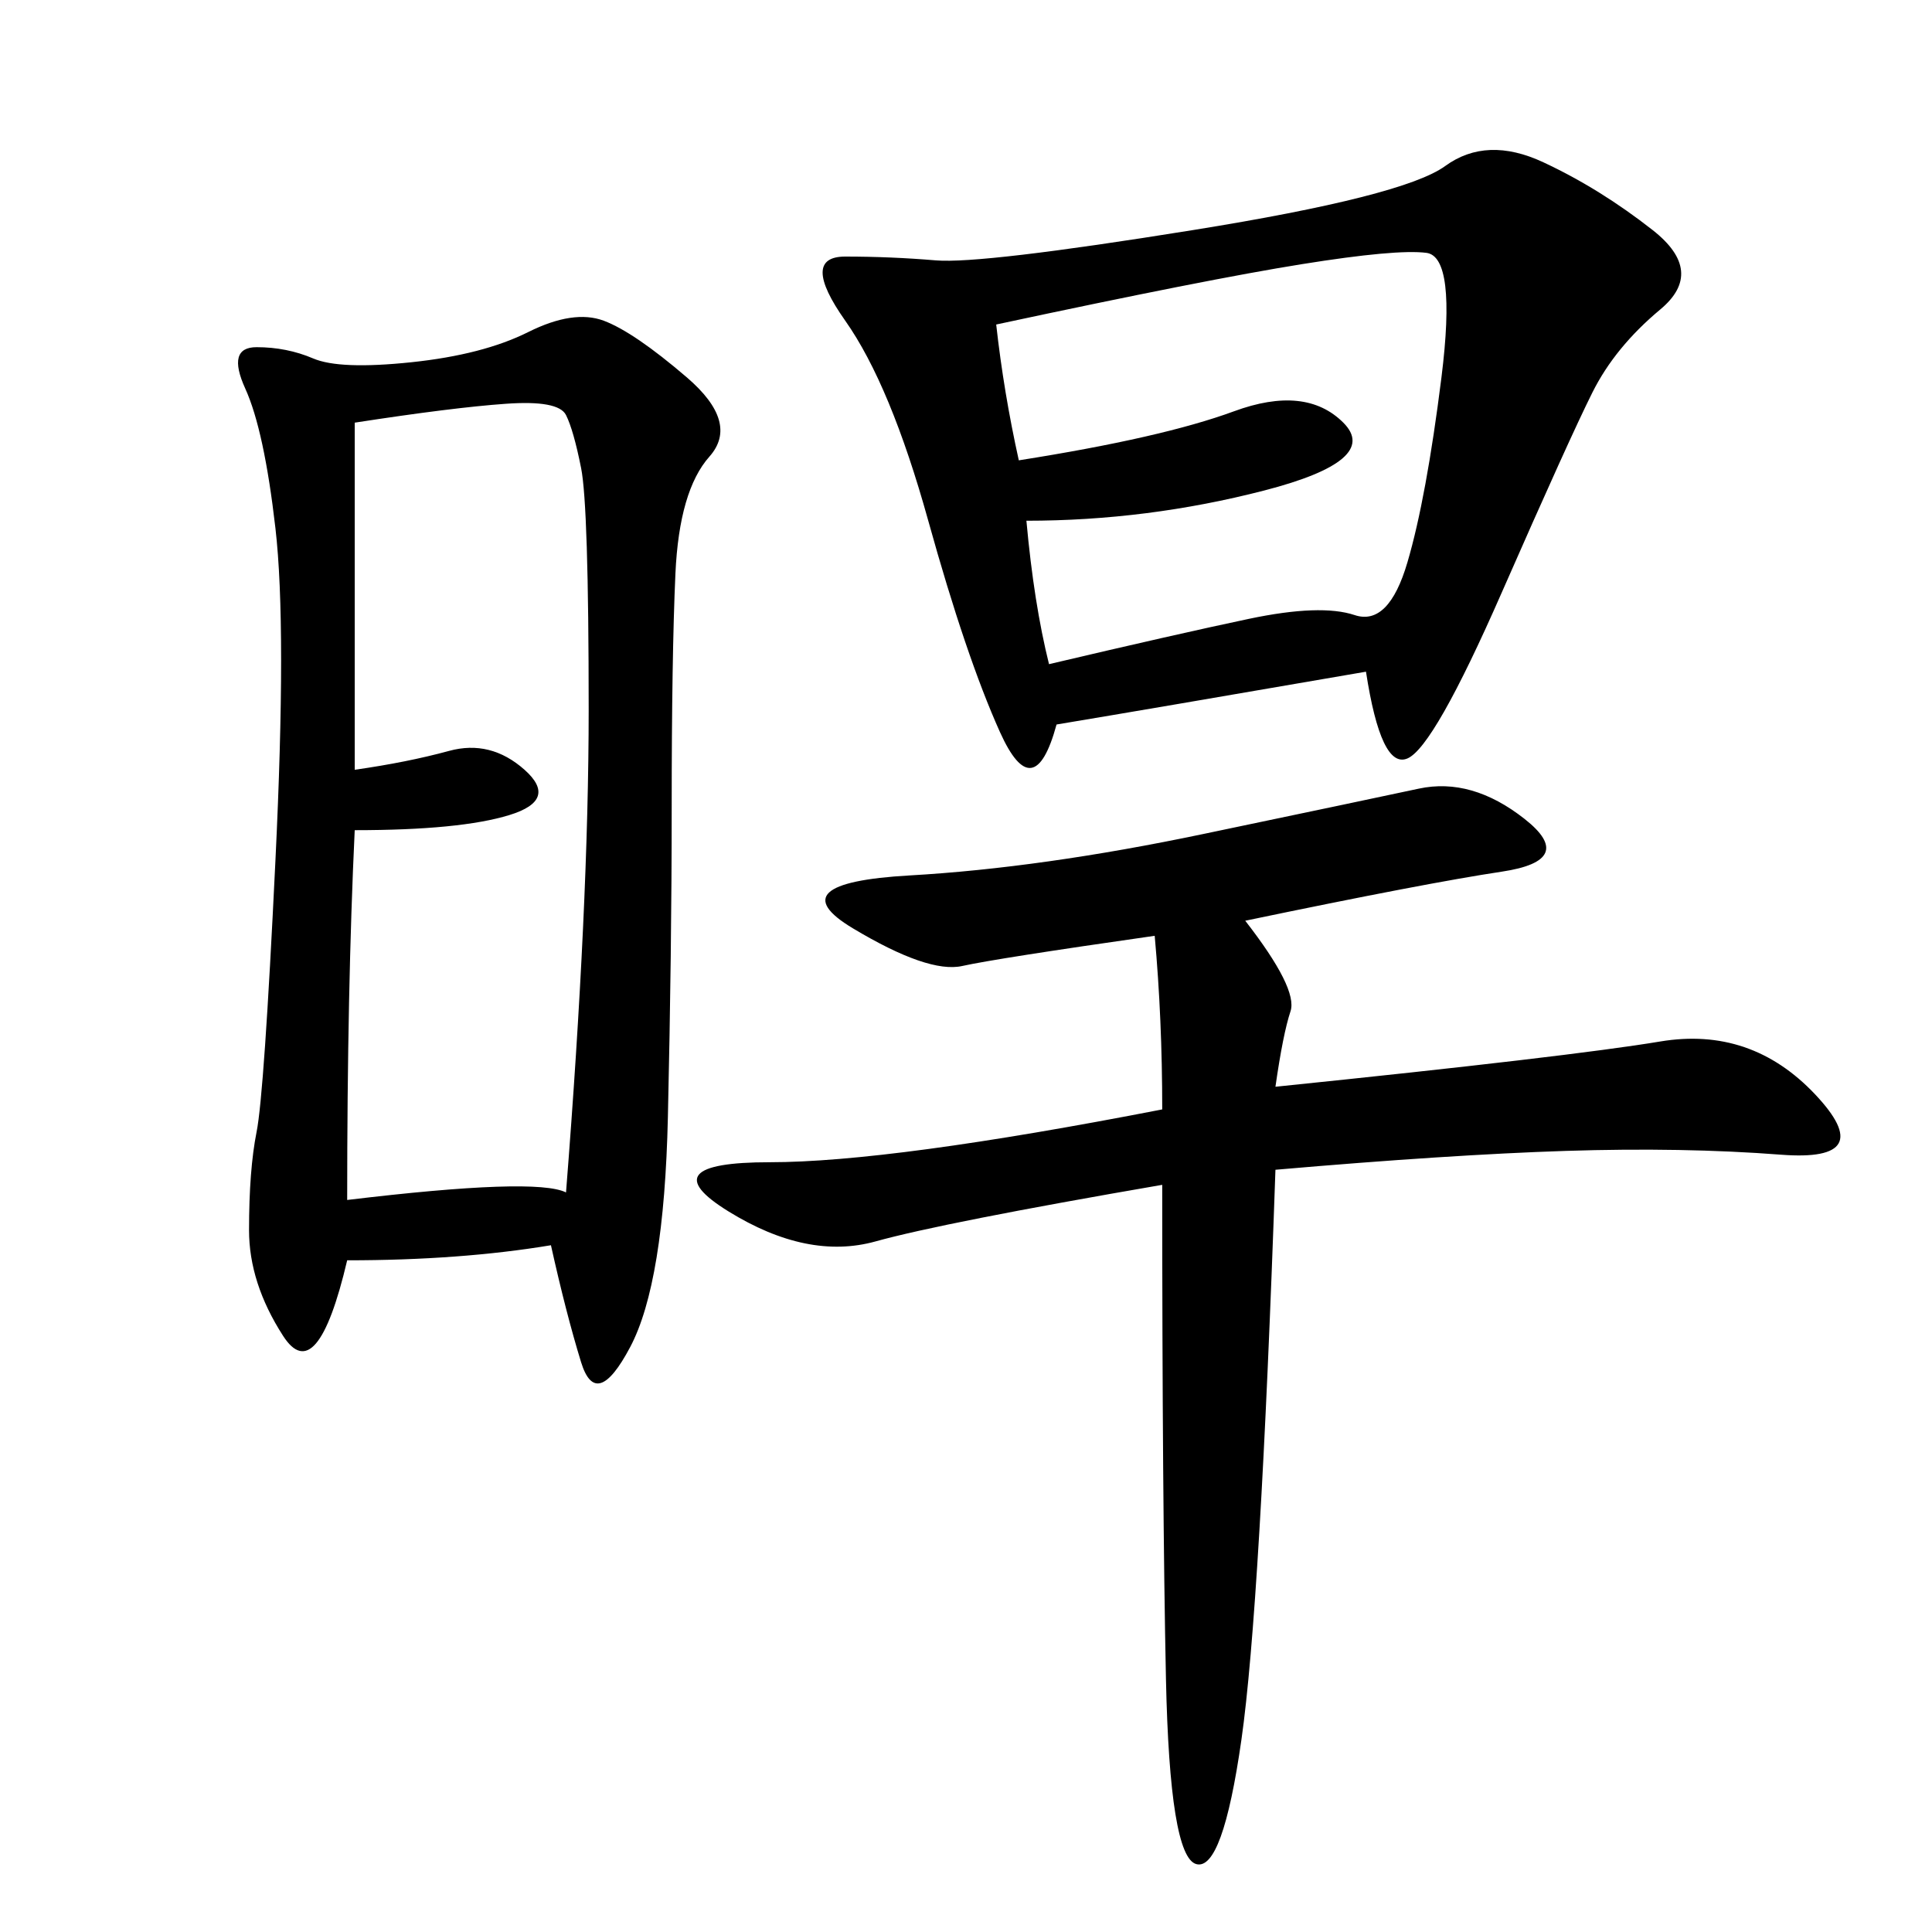 <svg xmlns="http://www.w3.org/2000/svg" xmlns:xlink="http://www.w3.org/1999/xlink" width="300" height="300"><path d="M85.55 193.36Q71.48 195.70 53.91 195.70L53.91 195.70Q49.22 215.63 43.95 207.42Q38.67 199.22 38.67 191.02L38.67 191.02Q38.67 181.64 39.84 175.78Q41.02 169.92 42.77 133.59Q44.53 97.27 42.77 82.03Q41.02 66.80 38.09 60.35Q35.16 53.91 39.84 53.91L39.84 53.91Q44.53 53.91 48.63 55.66Q52.73 57.42 63.87 56.25Q75 55.08 82.03 51.56Q89.06 48.05 93.75 49.80Q98.44 51.56 106.64 58.59Q114.84 65.63 110.16 70.90Q105.47 76.17 104.88 89.06Q104.30 101.95 104.30 125.39L104.30 125.39Q104.30 147.66 103.71 173.44Q103.13 199.22 97.85 209.18Q92.58 219.14 90.23 211.52Q87.89 203.91 85.55 193.36L85.55 193.36ZM212.11 104.30Q178.13 110.16 164.06 112.50L164.06 112.50Q160.55 125.39 155.27 113.67Q150 101.95 144.14 80.86Q138.28 59.77 131.25 49.80Q124.22 39.84 131.25 39.84L131.25 39.84Q138.28 39.84 145.31 40.43Q152.34 41.02 185.16 35.74Q217.97 30.47 224.41 25.78Q230.86 21.09 239.65 25.20Q248.44 29.30 256.64 35.74Q264.84 42.19 257.81 48.05Q250.78 53.91 247.27 60.94Q243.75 67.97 233.20 91.99Q222.66 116.02 218.55 117.77Q214.45 119.53 212.11 104.30L212.11 104.30ZM198.05 168.75Q243.75 164.06 257.81 161.72Q271.88 159.38 281.84 169.92Q291.80 180.47 276.56 179.30Q261.33 178.13 243.16 178.71Q225 179.30 198.05 181.64L198.05 181.64Q195.70 249.61 192.77 270.12Q189.84 290.63 185.74 289.45Q181.64 288.28 181.05 260.74Q180.47 233.20 180.47 183.98L180.47 183.98Q146.48 189.84 135.94 192.77Q125.39 195.70 113.09 188.09Q100.78 180.47 119.53 180.47L119.53 180.47Q138.28 180.47 180.47 172.27L180.47 172.27Q180.47 158.20 179.30 145.31L179.30 145.31Q154.69 148.83 149.41 150Q144.14 151.17 132.42 144.14Q120.70 137.11 141.21 135.94Q161.72 134.77 186.91 129.49Q212.11 124.22 220.31 122.46Q228.52 120.70 236.72 127.15Q244.92 133.59 233.20 135.35Q221.48 137.11 193.36 142.97L193.36 142.97Q201.56 153.52 200.39 157.03Q199.22 160.55 198.05 168.75L198.05 168.75ZM55.08 65.63L55.08 119.53Q63.28 118.36 69.73 116.60Q76.17 114.84 81.45 119.53Q86.72 124.22 79.10 126.56Q71.48 128.91 55.08 128.91L55.08 128.91Q53.91 153.52 53.91 186.33L53.91 186.33Q83.20 182.81 87.89 185.16L87.89 185.16Q91.41 140.63 91.41 110.16L91.41 110.16Q91.41 78.52 90.23 72.66Q89.06 66.80 87.89 64.45Q86.72 62.11 78.52 62.70Q70.31 63.28 55.08 65.63L55.08 65.63ZM154.69 50.39Q155.86 60.94 158.20 71.48L158.20 71.48Q180.47 67.97 191.60 63.87Q202.73 59.77 208.59 65.63Q214.45 71.48 196.29 76.17Q178.13 80.86 159.38 80.86L159.38 80.86Q160.55 93.75 162.89 103.13L162.89 103.13Q182.81 98.44 193.95 96.09Q205.08 93.75 210.35 95.51Q215.63 97.27 218.55 87.30Q221.48 77.34 223.83 58.59Q226.17 39.84 221.48 39.26Q216.80 38.67 202.15 41.02Q187.50 43.36 154.69 50.39L154.69 50.39Z"/></svg>
